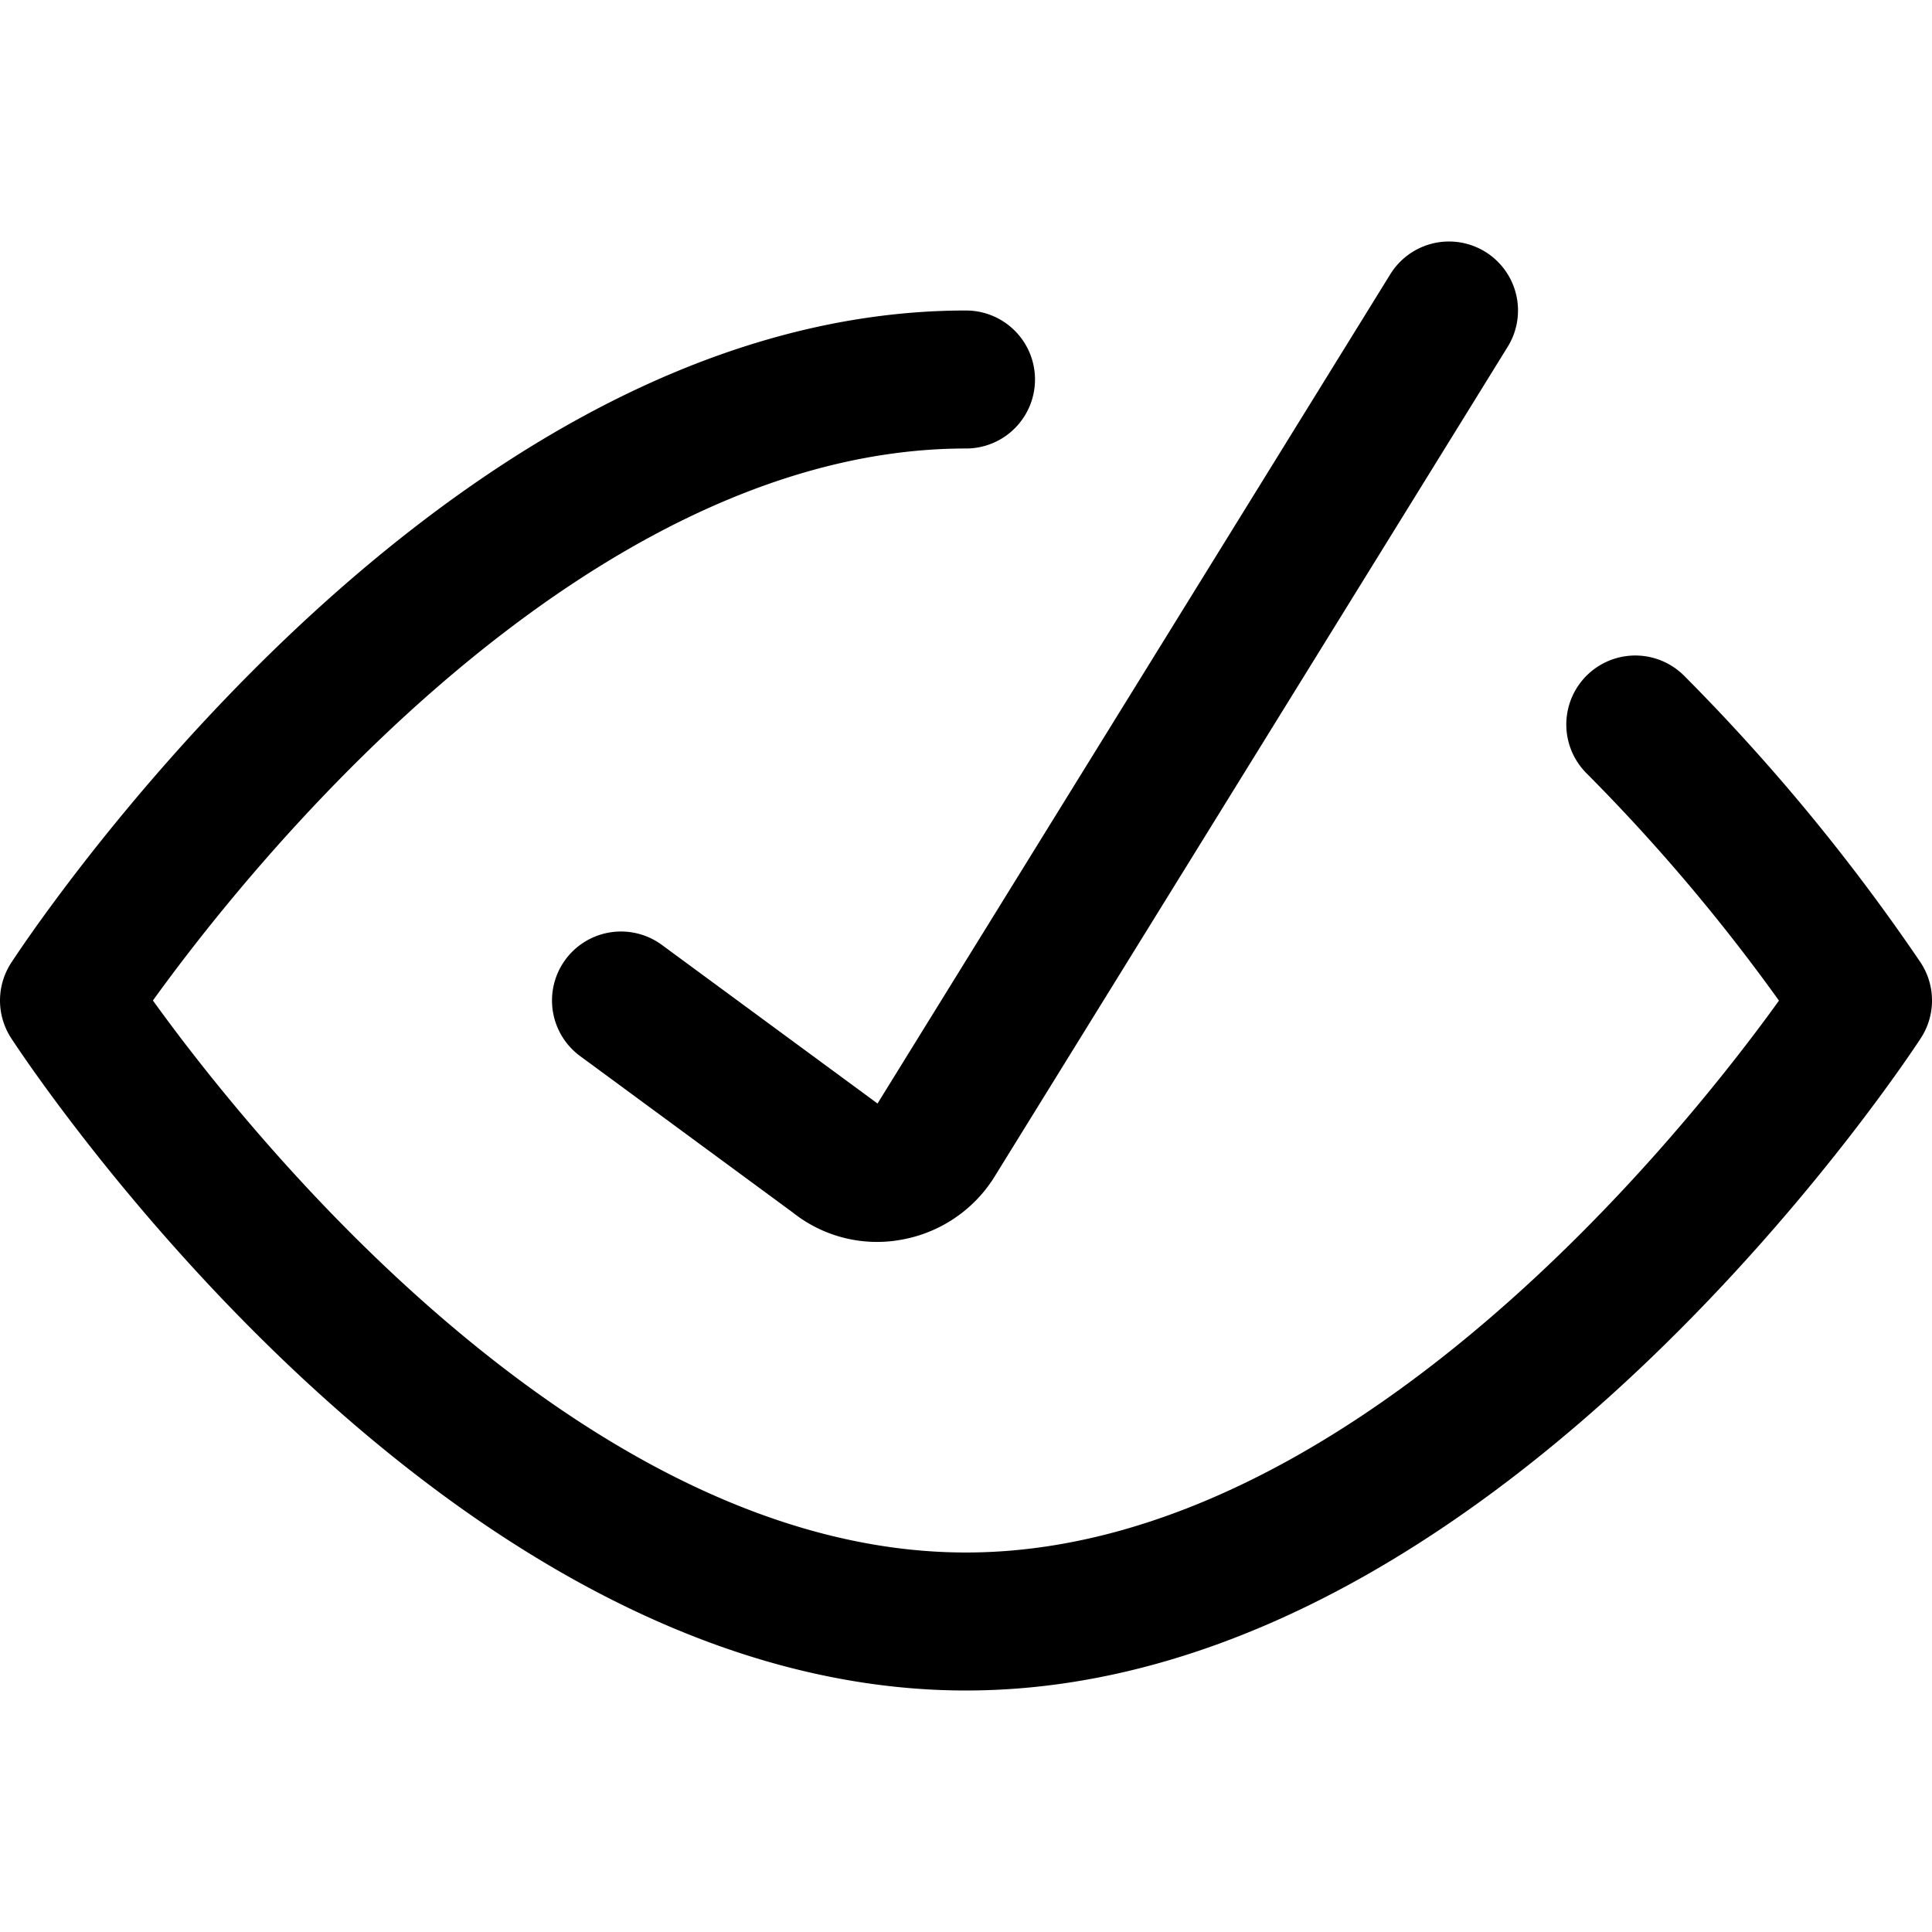 <svg xmlns="http://www.w3.org/2000/svg" viewBox="0 0 14 14">
  
<g transform="matrix(1,0,0,1,0,0)"><g>
    <path d="M4.5,7.25,6.05,8.39a.48.48,0,0,0,.4.1.5.5,0,0,0,.34-.24l3.71-6" style="fill: none;stroke: #000000;stroke-linecap: round;stroke-linejoin: round"></path>
    <path d="M11.85,5.25a13.92,13.92,0,0,1,1.65,2s-2.91,4.5-6.5,4.5S.5,7.25.5,7.25,3.41,2.75,7,2.75" style="fill: none;stroke: #000000;stroke-linecap: round;stroke-linejoin: round"></path>
  </g></g></svg>